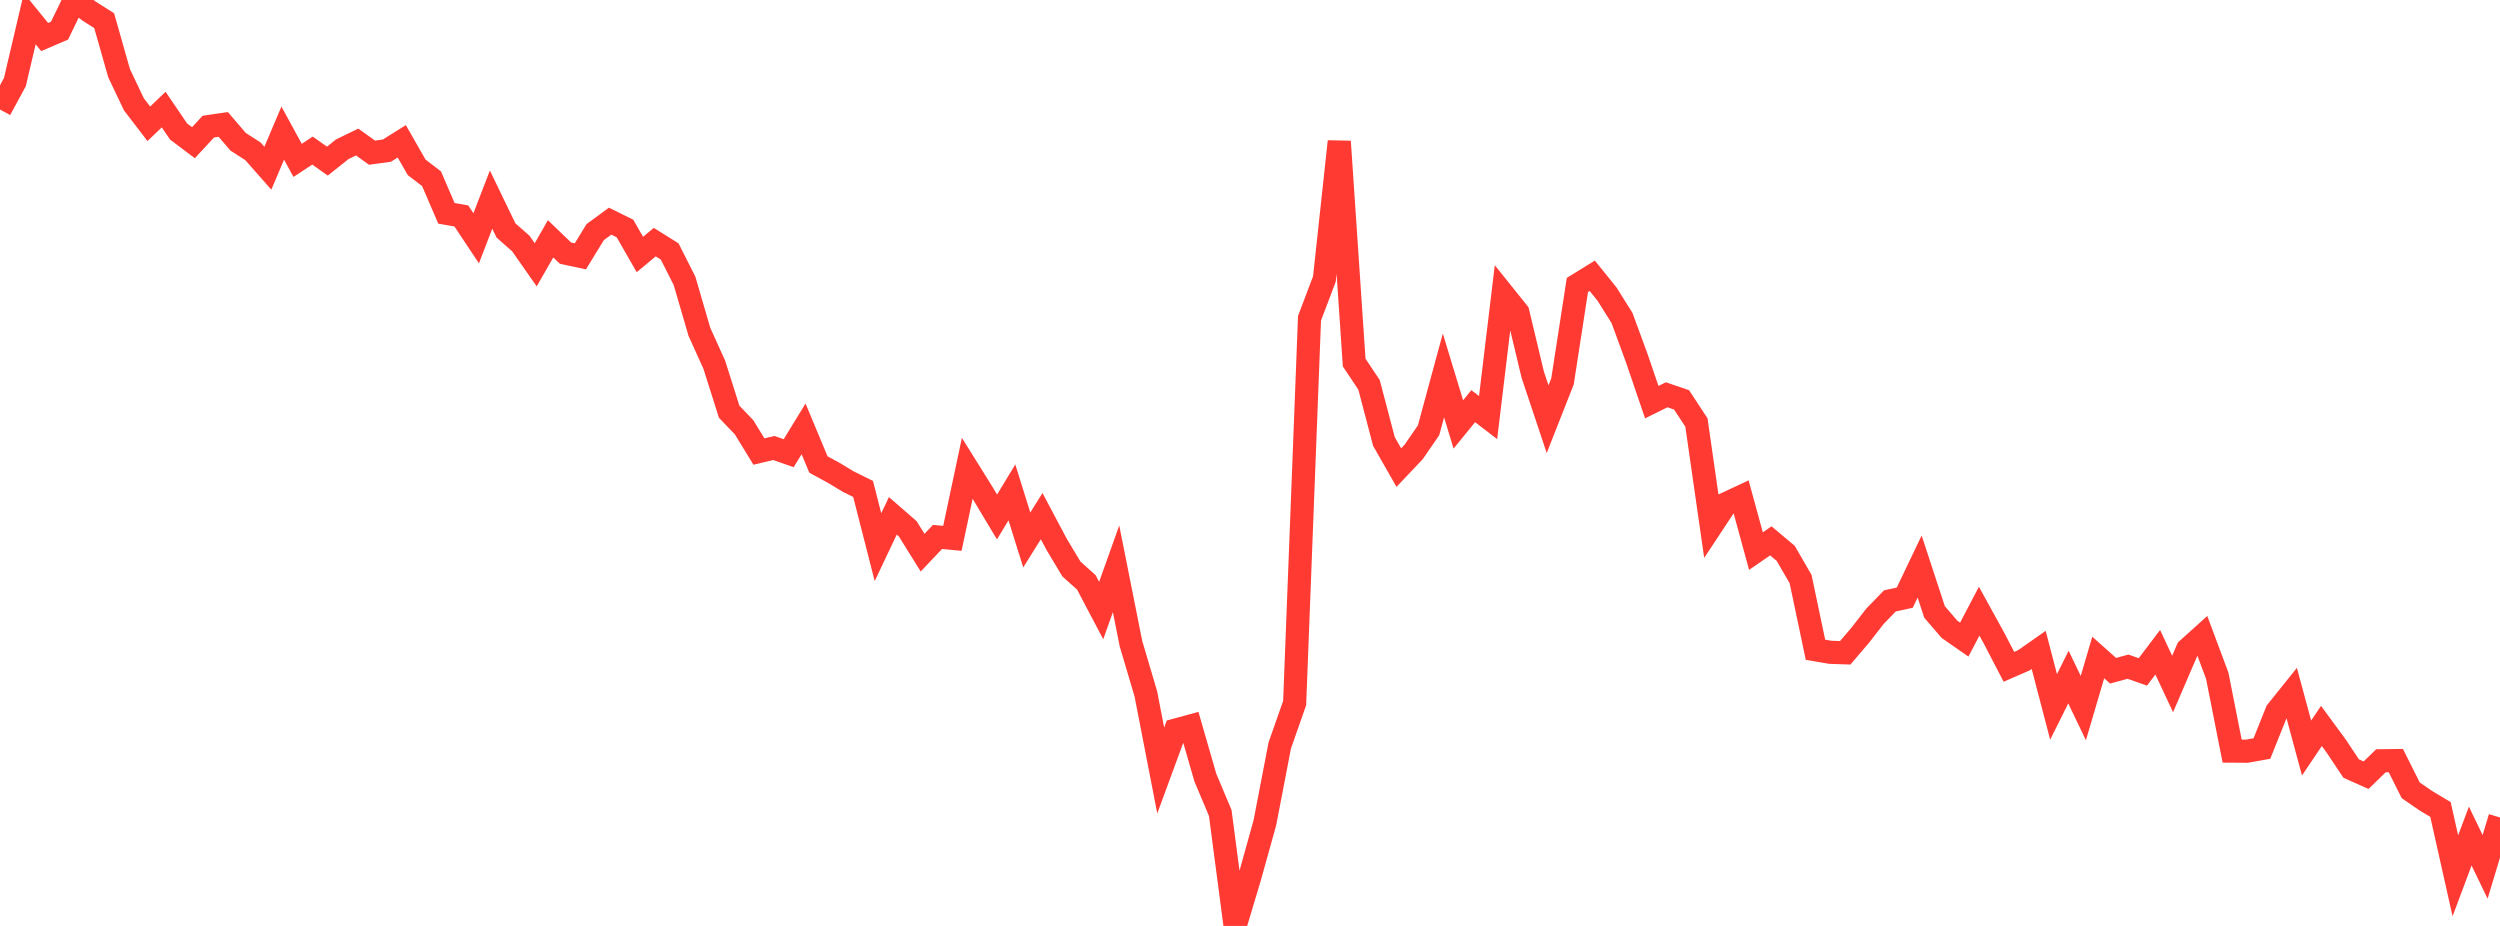 <?xml version="1.0" standalone="no"?>
<!DOCTYPE svg PUBLIC "-//W3C//DTD SVG 1.1//EN" "http://www.w3.org/Graphics/SVG/1.1/DTD/svg11.dtd">

<svg width="135" height="50" viewBox="0 0 135 50" preserveAspectRatio="none" 
  xmlns="http://www.w3.org/2000/svg"
  xmlns:xlink="http://www.w3.org/1999/xlink">


<polyline points="0.0, 5.915 0.804, 4.433 1.607, 1.011 2.411, 2 3.214, 1.656 4.018, 0.0 4.821, 0.606 5.625, 1.115 6.429, 3.948 7.232, 5.635 8.036, 6.685 8.839, 5.918 9.643, 7.101 10.446, 7.706 11.25, 6.837 12.054, 6.718 12.857, 7.654 13.661, 8.172 14.464, 9.084 15.268, 7.188 16.071, 8.66 16.875, 8.132 17.679, 8.701 18.482, 8.06 19.286, 7.669 20.089, 8.244 20.893, 8.134 21.696, 7.631 22.5, 9.037 23.304, 9.652 24.107, 11.52 24.911, 11.66 25.714, 12.867 26.518, 10.778 27.321, 12.442 28.125, 13.15 28.929, 14.299 29.732, 12.896 30.536, 13.669 31.339, 13.842 32.143, 12.532 32.946, 11.942 33.75, 12.34 34.554, 13.743 35.357, 13.075 36.161, 13.578 36.964, 15.164 37.768, 17.921 38.571, 19.693 39.375, 22.233 40.179, 23.072 40.982, 24.383 41.786, 24.192 42.589, 24.473 43.393, 23.16 44.196, 25.084 45.0, 25.521 45.804, 26.005 46.607, 26.403 47.411, 29.547 48.214, 27.855 49.018, 28.555 49.821, 29.844 50.625, 28.994 51.429, 29.071 52.232, 25.288 53.036, 26.576 53.839, 27.917 54.643, 26.59 55.446, 29.158 56.25, 27.872 57.054, 29.386 57.857, 30.727 58.661, 31.446 59.464, 32.969 60.268, 30.716 61.071, 34.753 61.875, 37.465 62.679, 41.608 63.482, 39.424 64.286, 39.206 65.089, 41.991 65.893, 43.899 66.696, 50.0 67.5, 47.314 68.304, 44.426 69.107, 40.255 69.911, 37.965 70.714, 17.185 71.518, 15.065 72.321, 7.639 73.125, 19.577 73.929, 20.784 74.732, 23.839 75.536, 25.25 76.339, 24.403 77.143, 23.234 77.946, 20.272 78.75, 22.92 79.554, 21.933 80.357, 22.549 81.161, 15.872 81.964, 16.873 82.768, 20.232 83.571, 22.637 84.375, 20.595 85.179, 15.388 85.982, 14.892 86.786, 15.89 87.589, 17.172 88.393, 19.362 89.196, 21.716 90.0, 21.318 90.804, 21.592 91.607, 22.814 92.411, 28.411 93.214, 27.195 94.018, 26.82 94.821, 29.76 95.625, 29.206 96.429, 29.882 97.232, 31.27 98.036, 35.087 98.839, 35.224 99.643, 35.251 100.446, 34.311 101.25, 33.277 102.054, 32.448 102.857, 32.274 103.661, 30.592 104.464, 33.043 105.268, 33.979 106.071, 34.539 106.875, 33.004 107.679, 34.464 108.482, 36.008 109.286, 35.657 110.089, 35.094 110.893, 38.174 111.696, 36.562 112.5, 38.238 113.304, 35.505 114.107, 36.22 114.911, 36 115.714, 36.283 116.518, 35.221 117.321, 36.935 118.125, 35.066 118.929, 34.342 119.732, 36.494 120.536, 40.56 121.339, 40.565 122.143, 40.42 122.946, 38.415 123.75, 37.414 124.554, 40.393 125.357, 39.202 126.161, 40.297 126.964, 41.502 127.768, 41.861 128.571, 41.082 129.375, 41.071 130.179, 42.677 130.982, 43.23 131.786, 43.712 132.589, 47.294 133.393, 45.147 134.196, 46.813 135.0, 44.143" fill="none" stroke="#ff3a33" stroke-width="1.25"/>

</svg>
